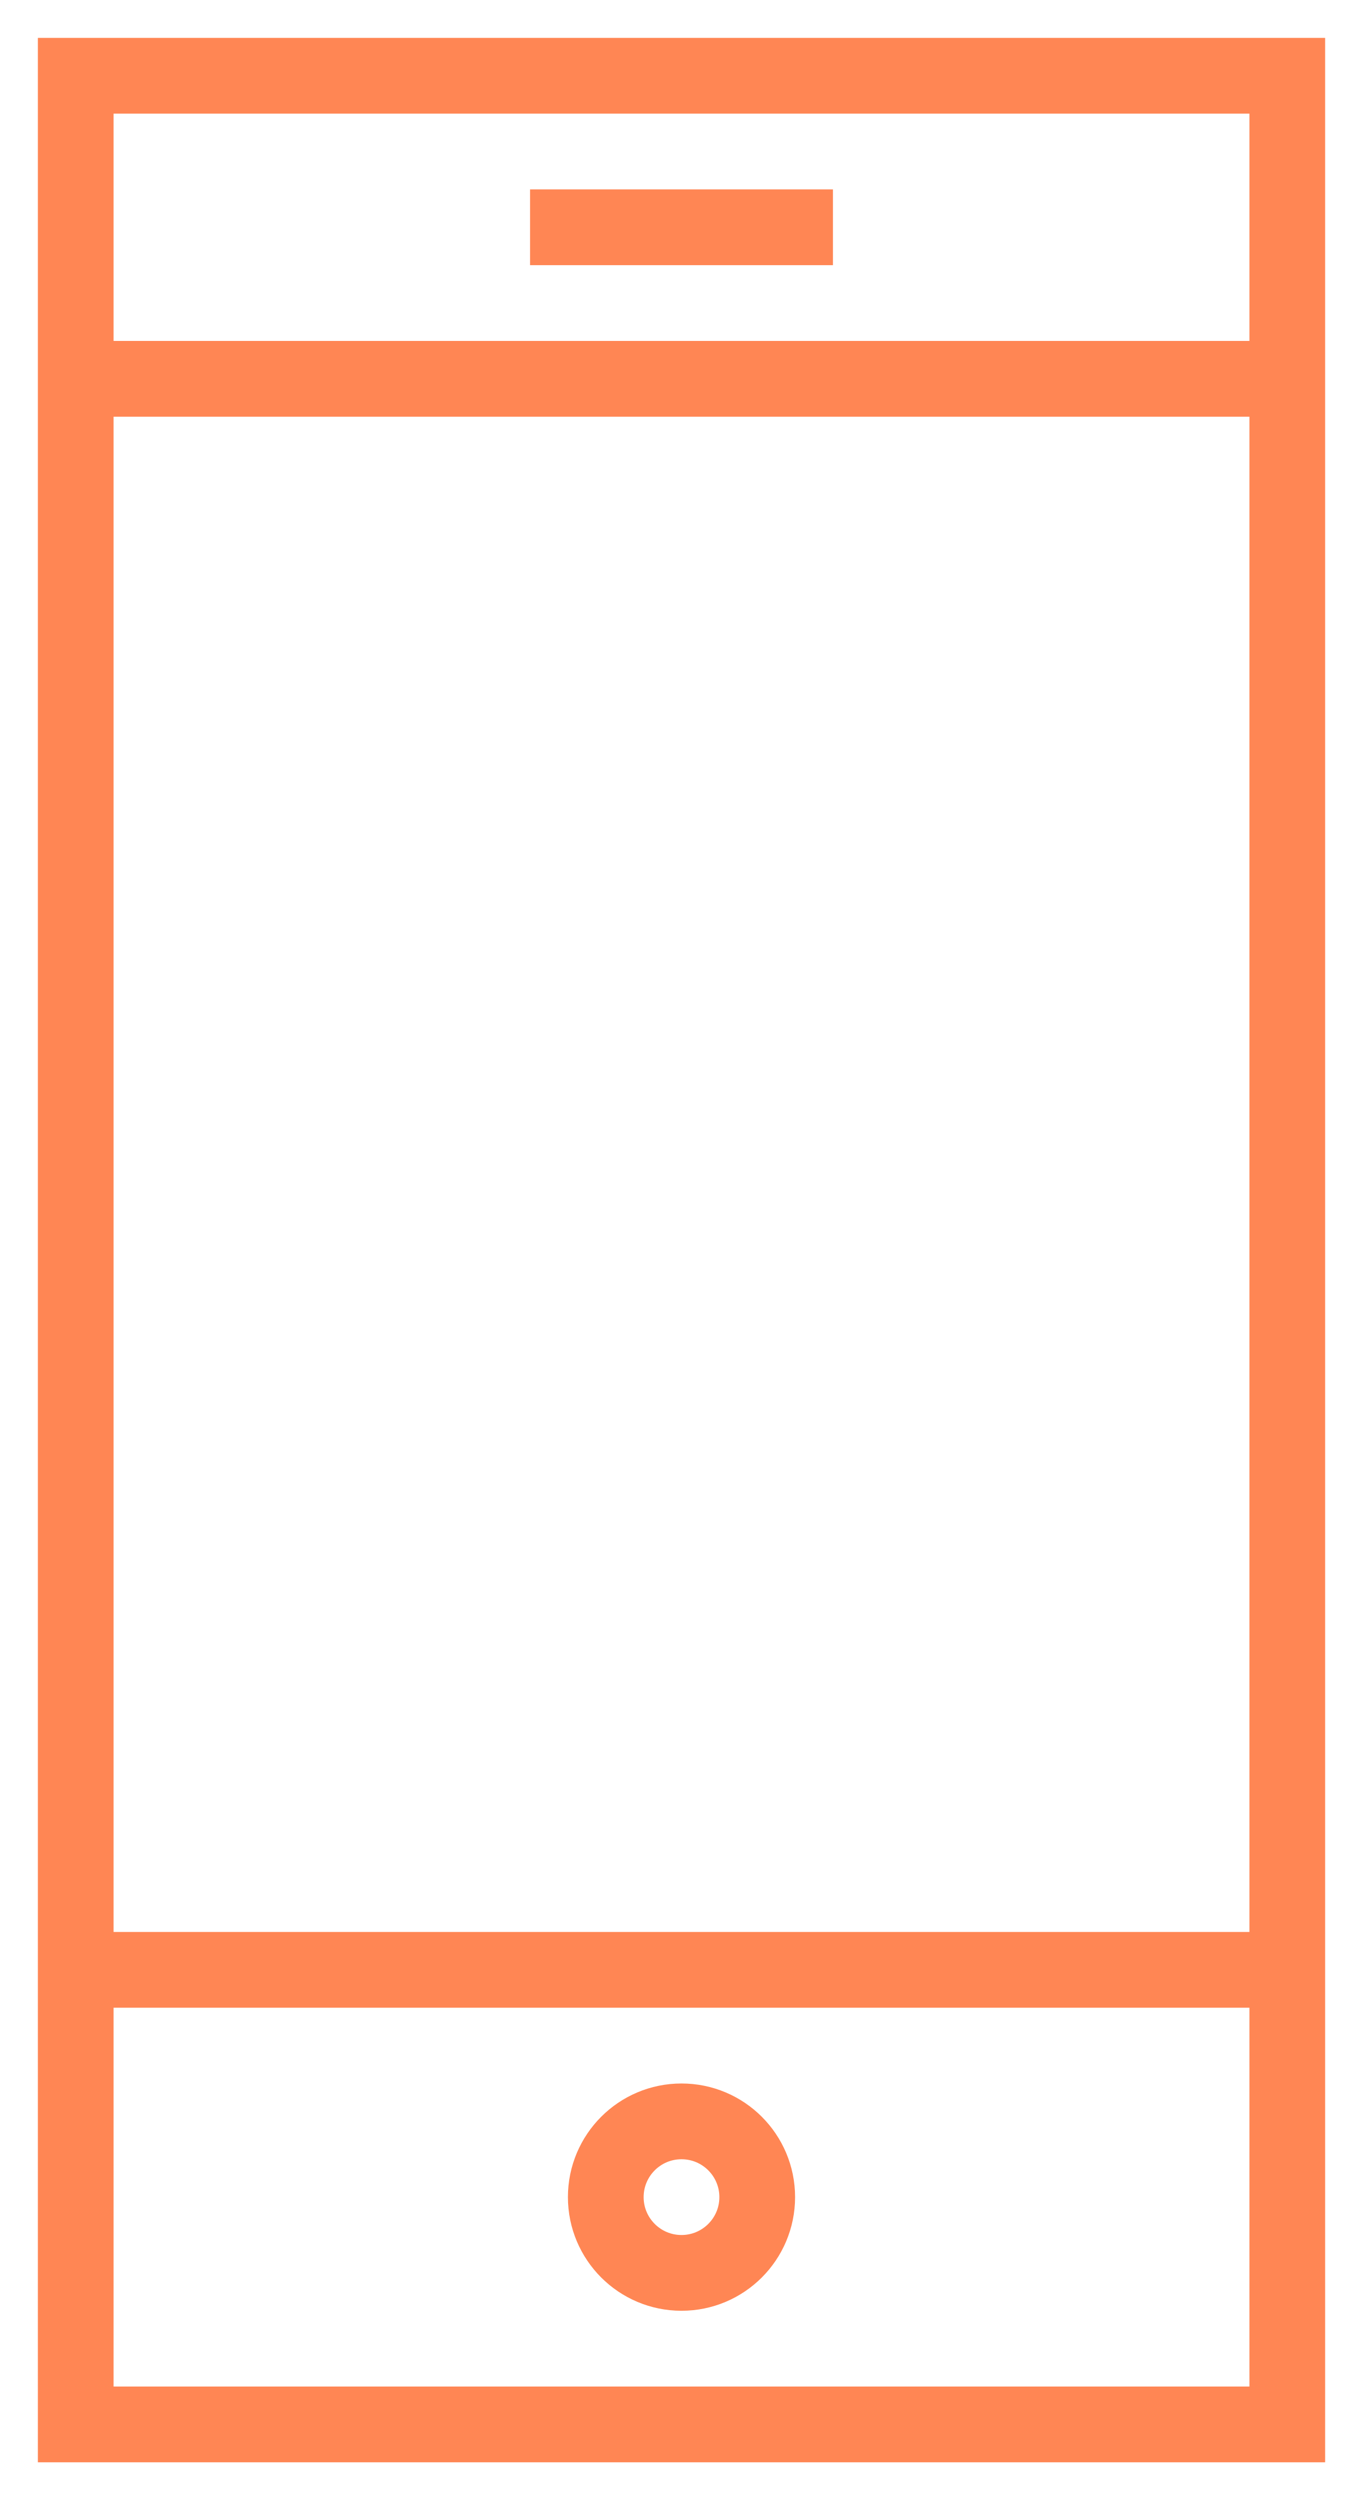 <?xml version="1.0" encoding="UTF-8"?> <svg xmlns="http://www.w3.org/2000/svg" viewBox="1982 2467 36 66" width="36" height="66"><rect alignment-baseline="" baseline-shift="" color="rgb(51, 51, 51)" font-size-adjust="none" stroke-miterlimit="10" stroke-width="2" stroke="#ff8654" x="1984" y="2469" fill="none" width="32" height="62" id="tSvga210c52dda" title="Rectangle 1" fill-opacity="1" stroke-opacity="1" style="transform: rotate(0deg);"></rect><line alignment-baseline="" baseline-shift="" color="rgb(51, 51, 51)" font-size-adjust="none" stroke-miterlimit="10" stroke-width="2" stroke="#ff8654" fill="none" x1="1996" y1="2473" x2="2004" y2="2473" id="tSvg3ce67d0f08" title="Line 1" fill-opacity="1" stroke-opacity="1"></line><line alignment-baseline="" baseline-shift="" color="rgb(51, 51, 51)" font-size-adjust="none" stroke-miterlimit="10" stroke-width="2" stroke="#ff8654" fill="none" x1="1984" y1="2519" x2="2016" y2="2519" id="tSvgf20c665e1c" title="Line 2" fill-opacity="1" stroke-opacity="1"></line><line alignment-baseline="" baseline-shift="" color="rgb(51, 51, 51)" font-size-adjust="none" stroke-miterlimit="10" stroke-width="2" stroke="#ff8654" fill="none" x1="1984" y1="2477" x2="2016" y2="2477" id="tSvg10b625d619" title="Line 3" fill-opacity="1" stroke-opacity="1"></line><ellipse alignment-baseline="" baseline-shift="" color="rgb(51, 51, 51)" font-size-adjust="none" stroke-linejoin="bevel" stroke-miterlimit="10" stroke-width="2" stroke="#ff8654" fill="none" cx="2000" cy="2525" r="2" id="tSvg78d30fe519" title="Ellipse 2" fill-opacity="1" stroke-opacity="1" rx="2" ry="2" style="transform: rotate(0deg);"></ellipse><defs></defs></svg> 
